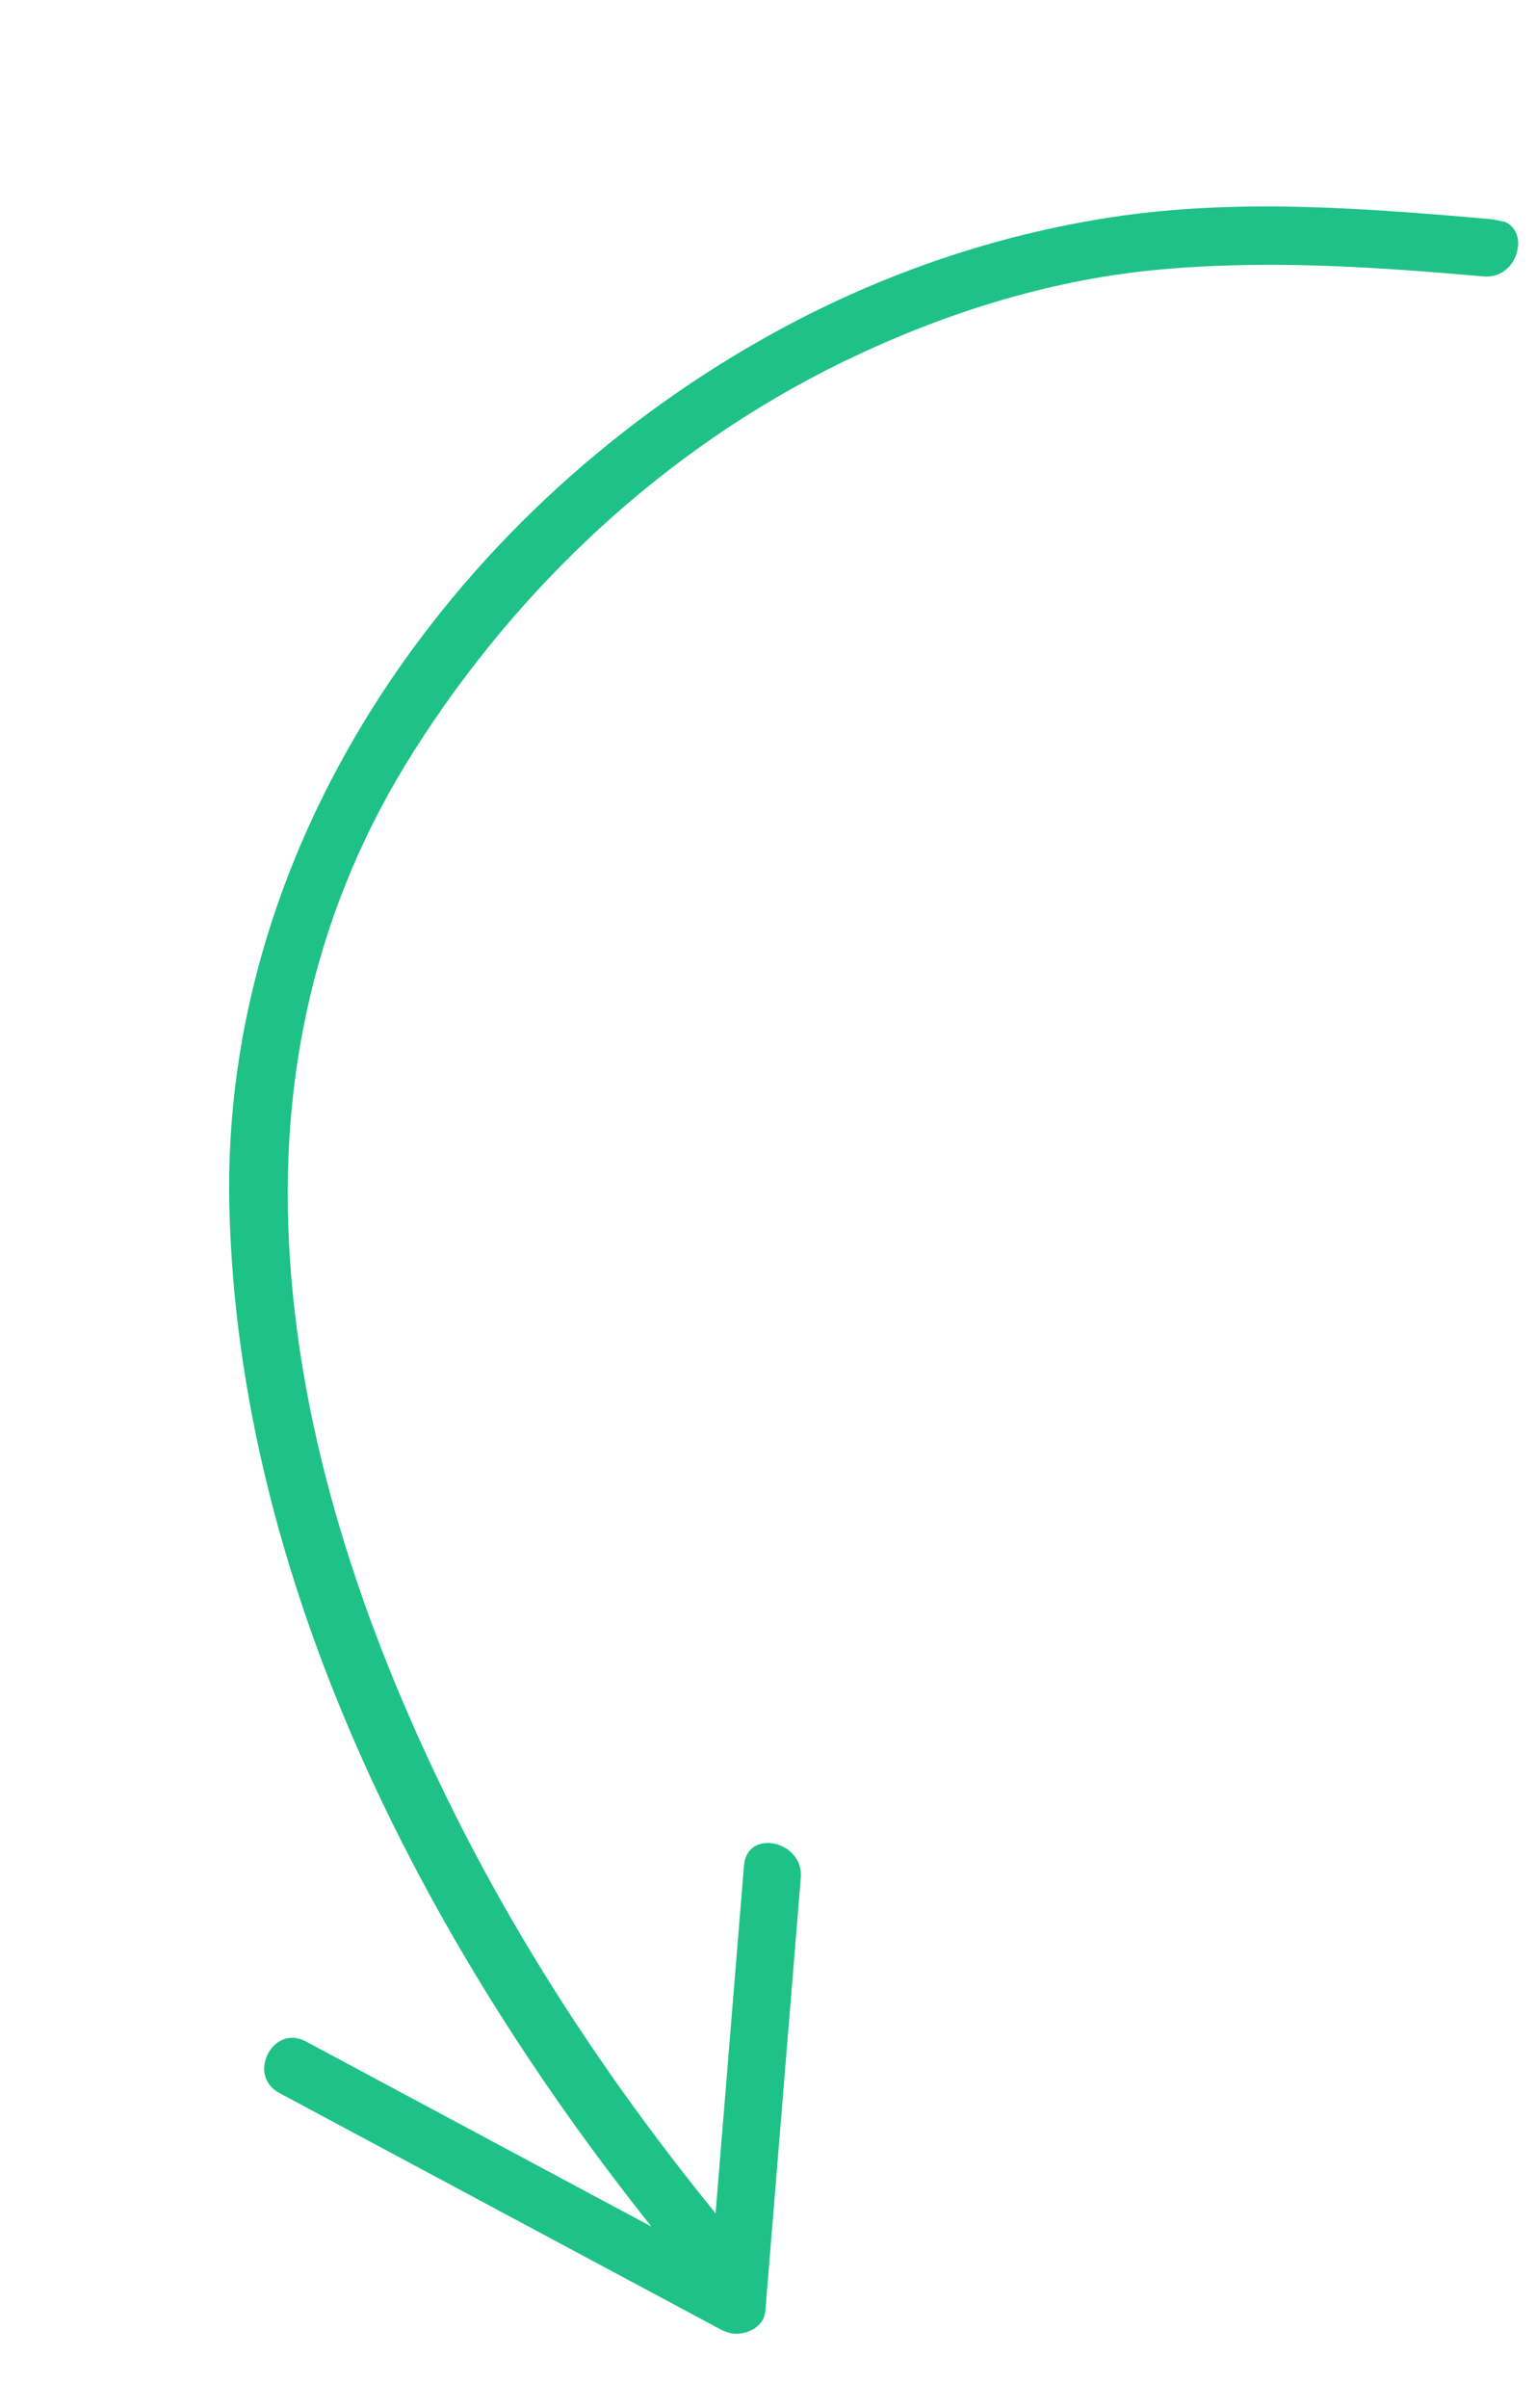 <?xml version="1.0" encoding="UTF-8"?> <svg xmlns="http://www.w3.org/2000/svg" width="30" height="47" viewBox="0 0 30 47" fill="none"> <g clip-path="url(#clip0_96_960)"> <path d="M14.13 45.5C11.236 43.949 8.347 42.405 5.454 40.854C4.813 40.512 5.329 39.501 5.974 39.849C8.222 41.051 10.469 42.259 12.722 43.462C8.237 37.832 4.657 30.85 4.48 23.57C4.303 16.319 8.988 9.821 15.22 6.438C17.243 5.34 19.432 4.59 21.703 4.241C24.192 3.861 26.723 4.069 29.214 4.286C29.941 4.351 29.695 5.459 28.978 5.396C26.827 5.207 24.678 5.062 22.526 5.274C20.407 5.483 18.355 6.145 16.446 7.072C13 8.755 10.129 11.434 8.083 14.663C6.172 17.675 5.428 20.995 5.661 24.546C5.909 28.367 7.218 32.102 8.928 35.498C10.312 38.245 12.035 40.819 13.976 43.204C14.161 40.941 14.346 38.678 14.531 36.414C14.591 35.686 15.698 35.932 15.641 36.65C15.409 39.472 15.179 42.289 14.948 45.111C14.919 45.484 14.426 45.653 14.136 45.496L14.13 45.5Z" fill="#1EC287"></path> </g> <defs> <clipPath id="clip0_96_960"> <rect width="43.465" height="21.176" fill="white" transform="matrix(-0.208 0.978 0.978 0.208 9.027 0)"></rect> </clipPath> </defs> </svg> 